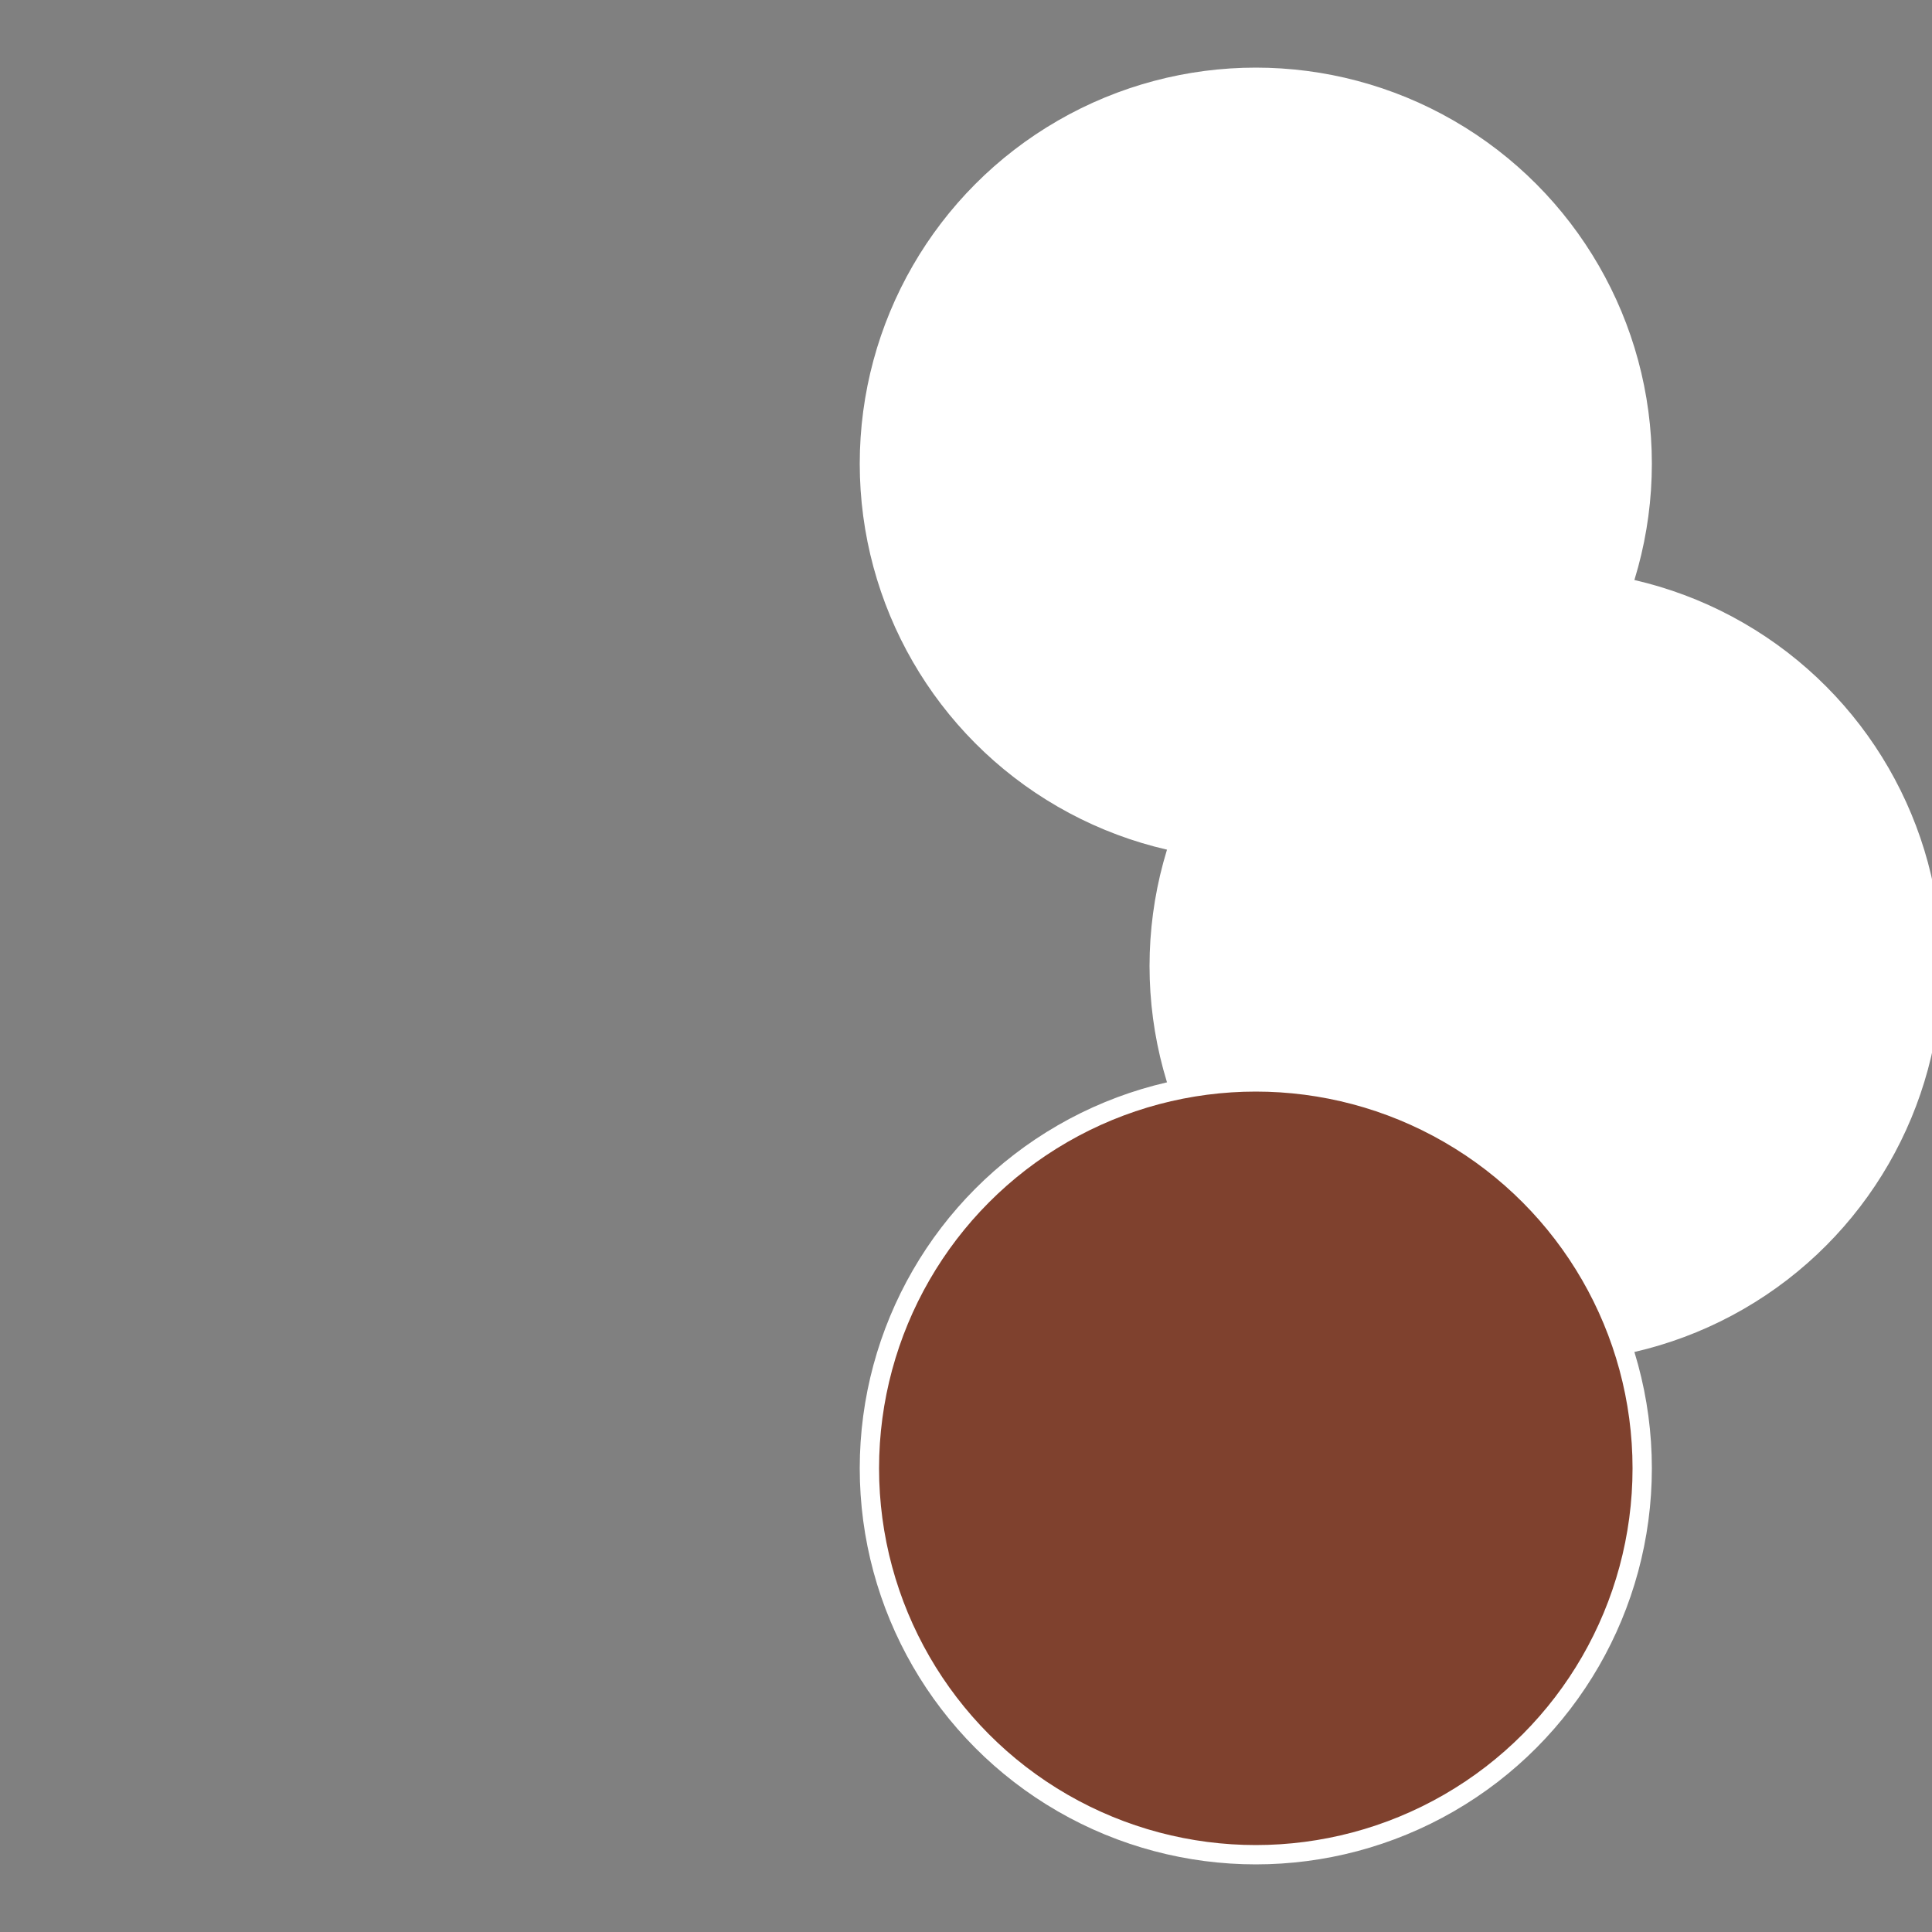 <?xml version="1.0" standalone="no"?>
<svg width="500" height="500" viewBox="-1 -1 2 2" xmlns="http://www.w3.org/2000/svg">
 
                <rect x="-1" y="-1" width="2" height="2" fill="#808080" stroke="none"/>
 
                <circle cx="0.3" cy="-0.52" r="0.4" fill="#ffffffffffffee7012e3fffffffffffff95f" stroke="#fff" stroke-width="1%" />
             
                <circle cx="0.6" cy="0" r="0.4" fill="#fffffffffffff53c12e3ffffffffffffee70" stroke="#fff" stroke-width="1%" />
             
                <circle cx="0.3" cy="0.52" r="0.4" fill="#7f412e3ffffffffffffee70" stroke="#fff" stroke-width="1%" />
            </svg>
